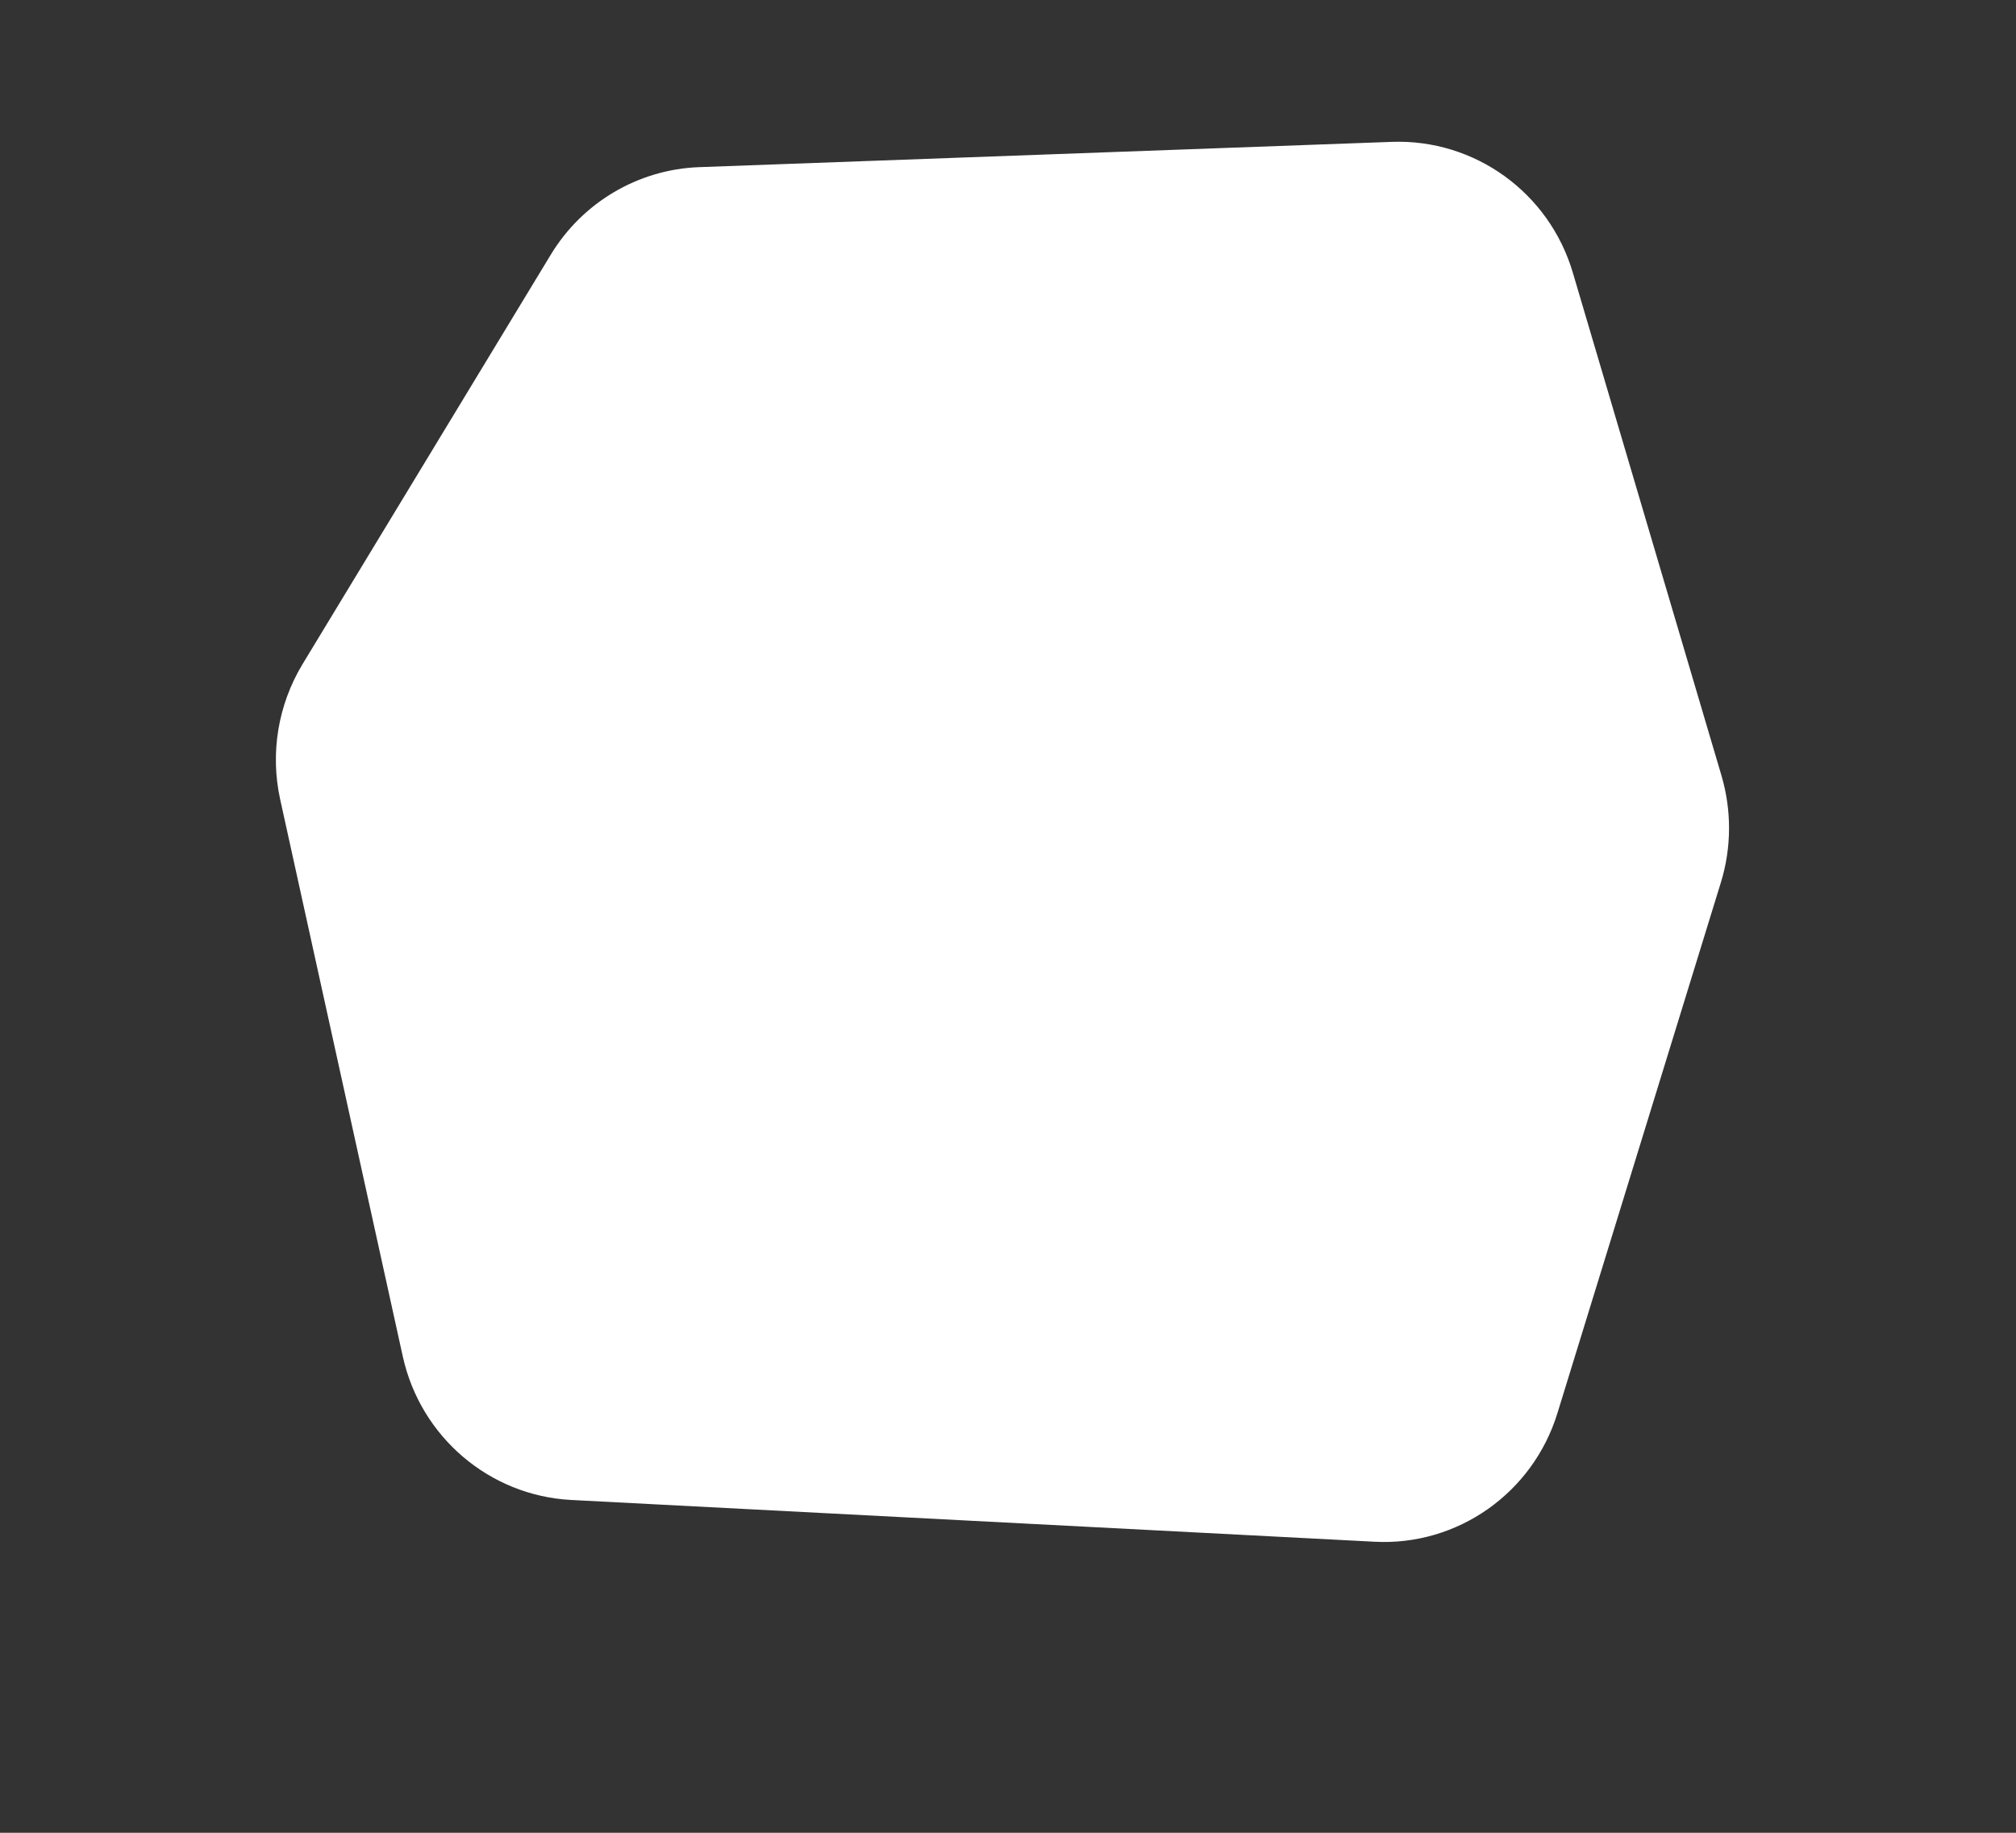 <?xml version="1.0" encoding="UTF-8"?> <svg xmlns="http://www.w3.org/2000/svg" width="11" height="10" viewBox="0 0 11 10" fill="none"><rect x="0" y="0" width="11" height="10" fill="#333333" stroke="none"/><path d="M7.5 8.412L3.115 8.184C2.67 8.16 2.295 7.84 2.198 7.402L1.529 4.363C1.473 4.11 1.517 3.846 1.65 3.625L3.005 1.39C3.178 1.104 3.483 0.924 3.815 0.912L7.595 0.774C8.047 0.758 8.453 1.051 8.582 1.488L9.393 4.232C9.449 4.422 9.448 4.625 9.39 4.814L8.498 7.71C8.364 8.146 7.953 8.436 7.5 8.412Z" fill="white"></path></svg> 